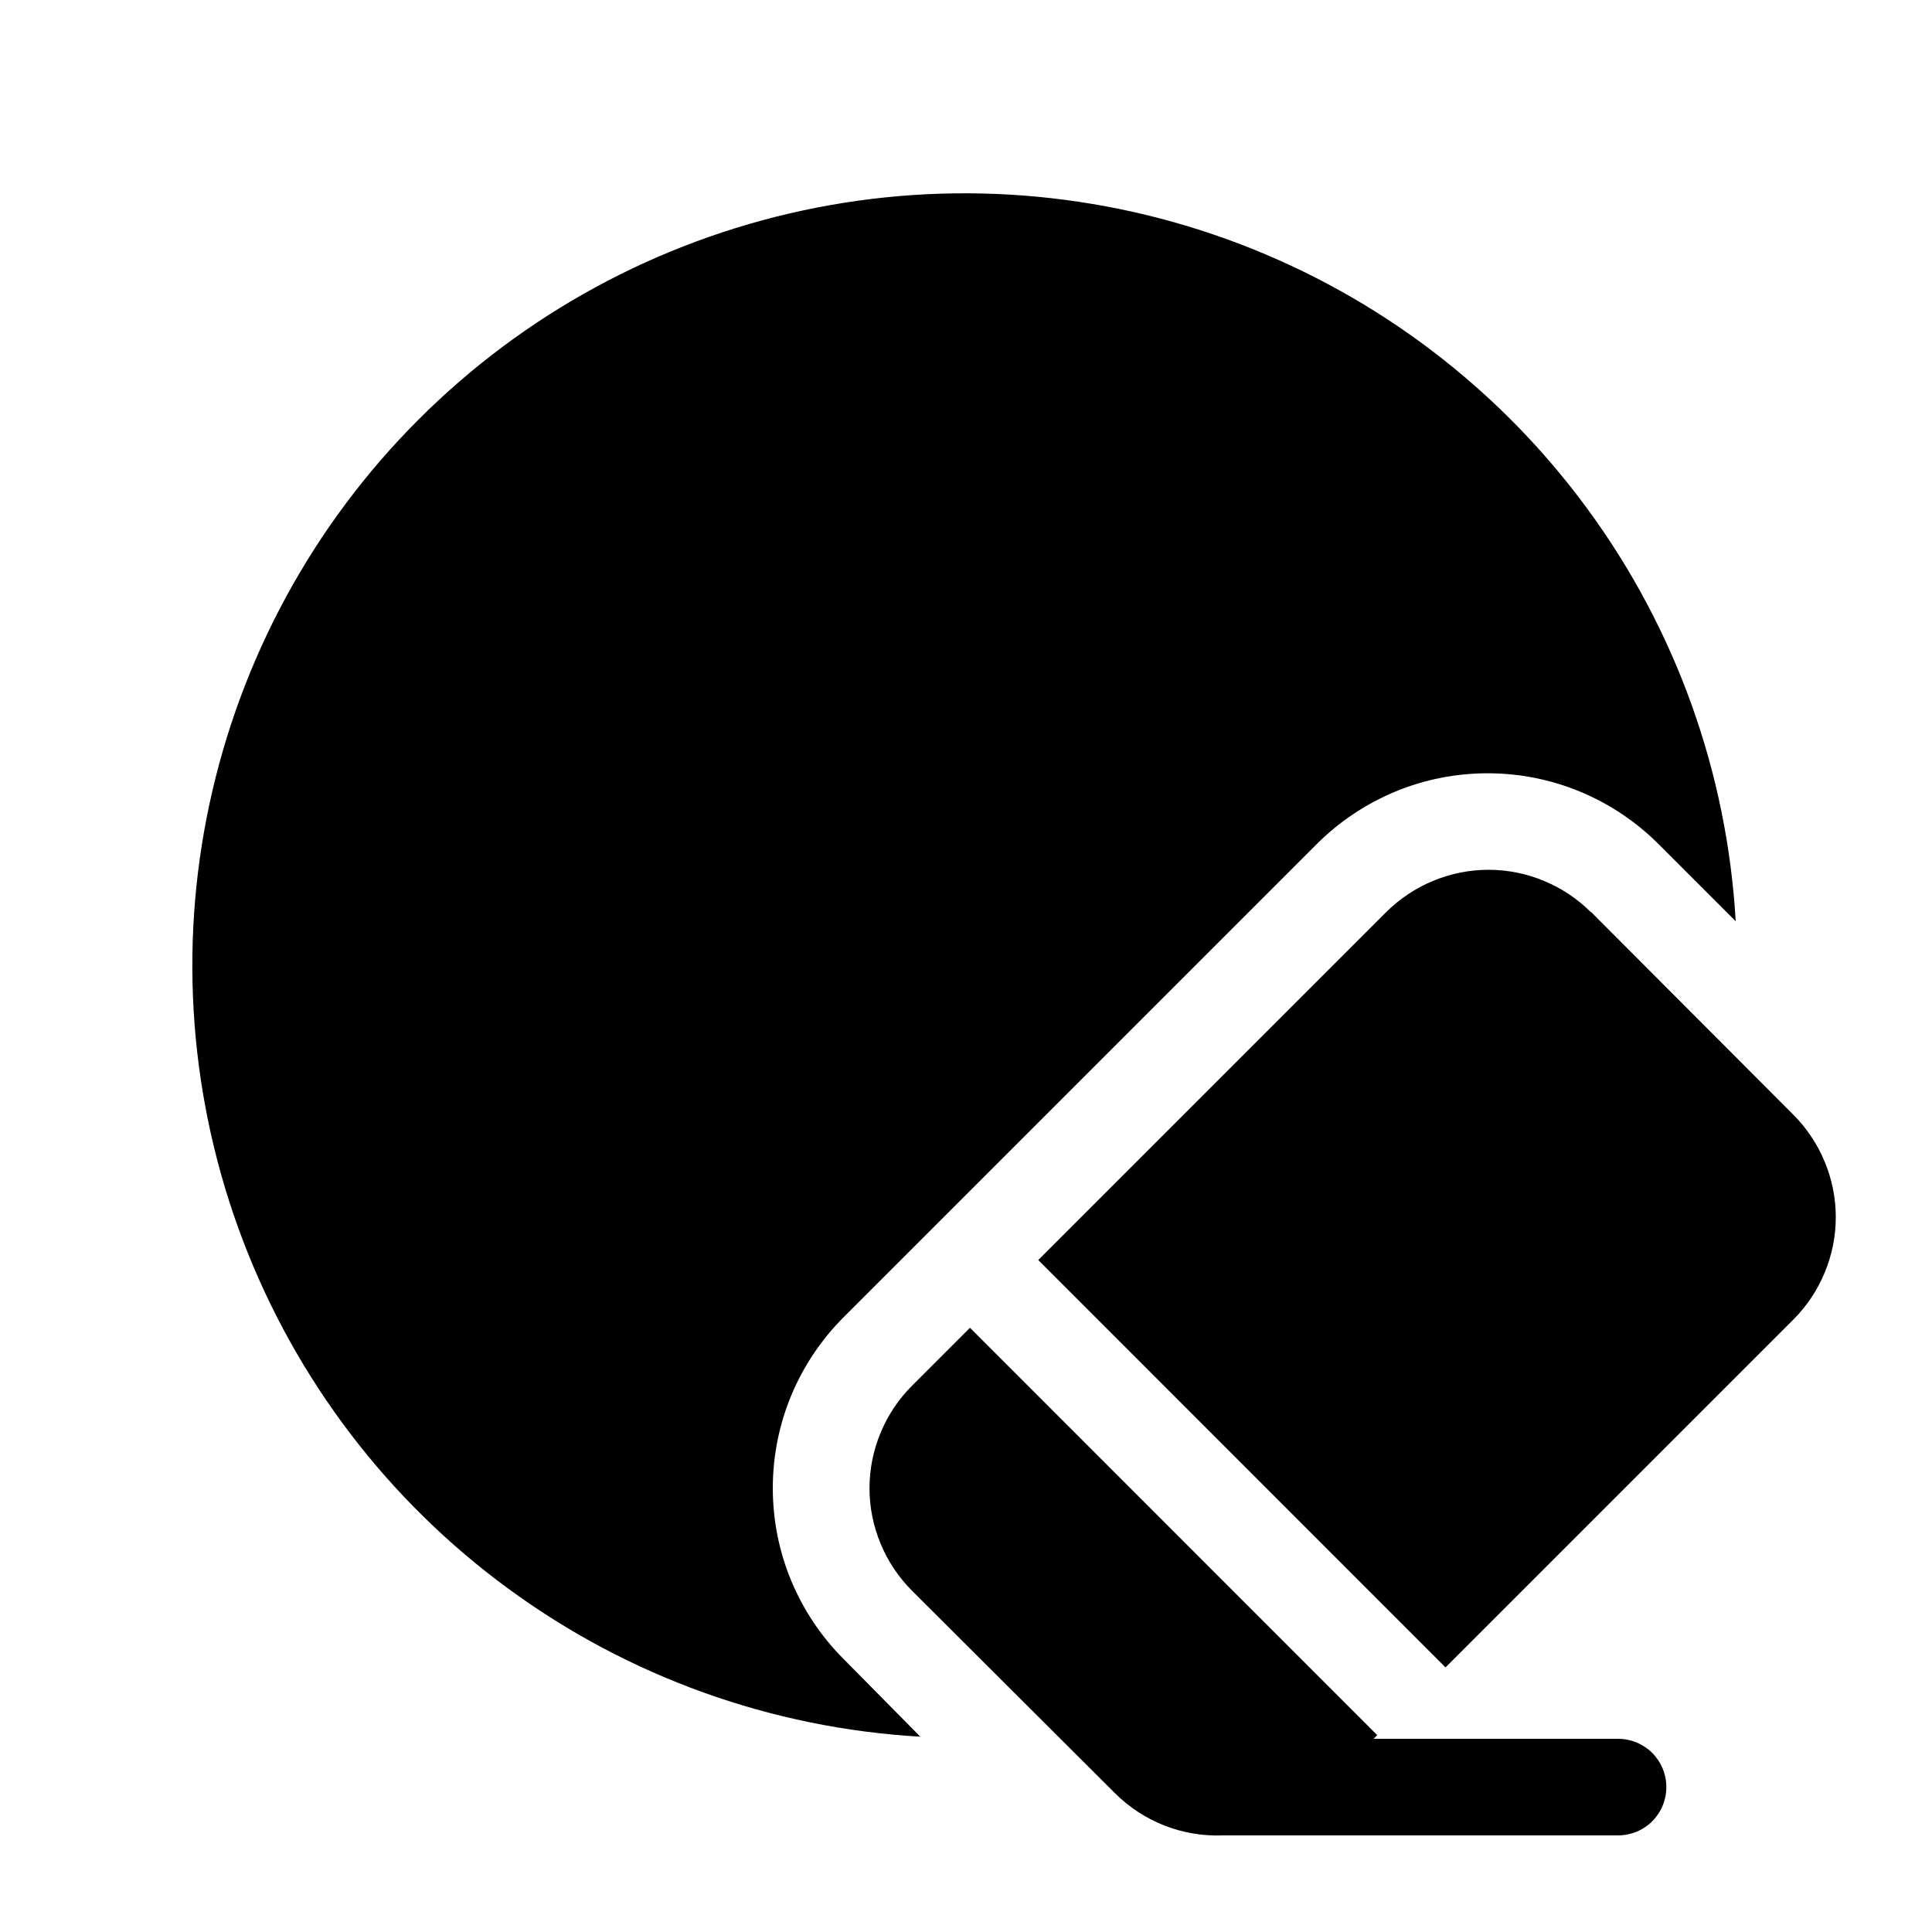 <svg xmlns="http://www.w3.org/2000/svg" viewBox="0 0 20 20" fill="none"><path d="M8.732 17.173C8.5 16.941 8.316 16.665 8.19 16.362C8.064 16.058 8 15.733 8 15.405C8 15.077 8.064 14.752 8.19 14.448C8.316 14.145 8.5 13.869 8.732 13.637L13.632 8.737C13.864 8.505 14.14 8.321 14.443 8.195C14.746 8.069 15.072 8.005 15.4 8.005C15.728 8.005 16.053 8.069 16.357 8.195C16.66 8.321 16.936 8.505 17.168 8.737L17.968 9.537C17.879 7.997 17.348 6.516 16.436 5.272C15.525 4.028 14.273 3.074 12.832 2.525C11.391 1.976 9.822 1.855 8.314 2.178C6.806 2.501 5.423 3.252 4.333 4.343C3.242 5.433 2.491 6.816 2.168 8.324C1.845 9.832 1.966 11.401 2.515 12.842C3.064 14.283 4.018 15.535 5.262 16.446C6.506 17.358 7.987 17.89 9.527 17.978L8.732 17.173ZM16.469 9.439L18.564 11.539C18.703 11.678 18.814 11.844 18.889 12.026C18.965 12.208 19.004 12.403 19.004 12.6C19.004 12.797 18.965 12.992 18.889 13.174C18.814 13.356 18.703 13.522 18.564 13.661L14.964 17.261L10.748 13.044L14.348 9.444C14.487 9.305 14.653 9.194 14.835 9.119C15.017 9.043 15.212 9.004 15.409 9.004C15.606 9.004 15.801 9.043 15.983 9.119C16.165 9.194 16.331 9.305 16.47 9.444L16.469 9.439ZM14.257 17.962L10.041 13.745L9.441 14.345C9.302 14.484 9.191 14.65 9.116 14.832C9.04 15.014 9.001 15.209 9.001 15.406C9.001 15.603 9.04 15.798 9.116 15.98C9.191 16.162 9.302 16.328 9.441 16.467L11.541 18.562C11.687 18.708 11.862 18.822 12.054 18.898C12.246 18.973 12.452 19.008 12.658 19H16.75C16.883 19 17.01 18.947 17.104 18.854C17.197 18.76 17.25 18.633 17.25 18.5C17.25 18.367 17.197 18.24 17.104 18.146C17.01 18.053 16.883 18 16.75 18H14.219L14.257 17.962Z" fill="currentColor"/></svg>